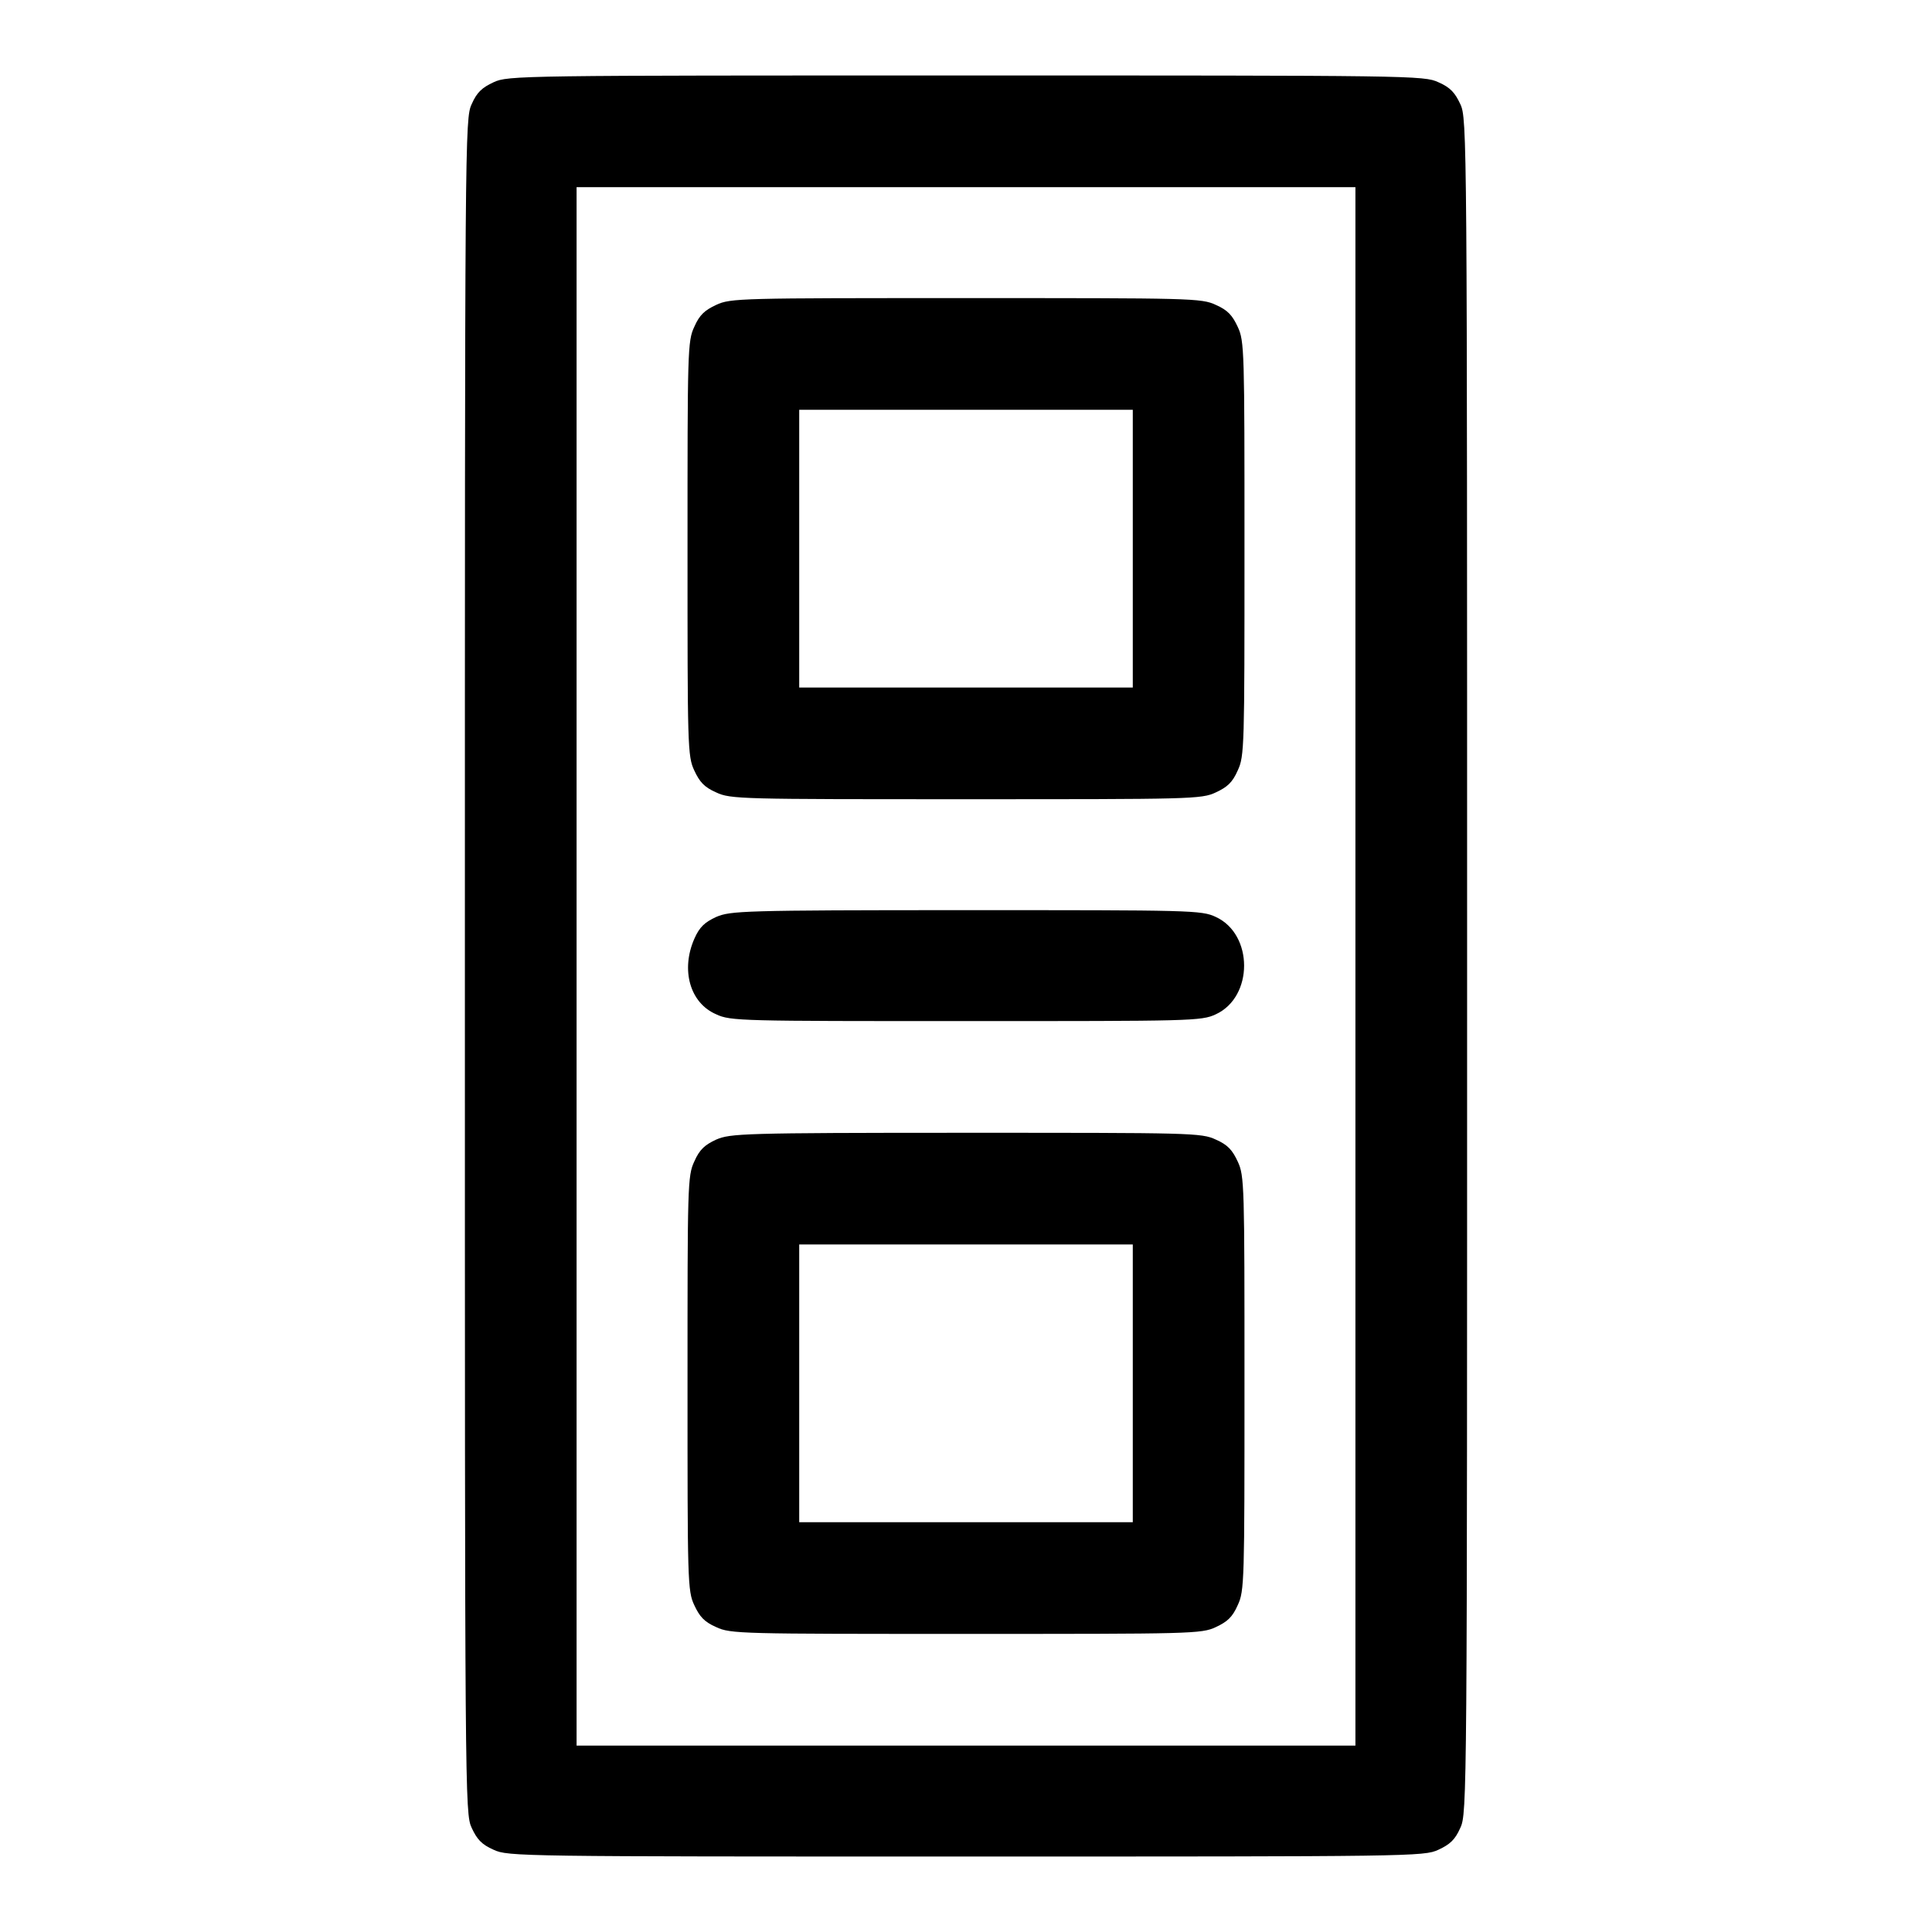 <?xml version="1.0" encoding="utf-8"?>
<!-- Svg Vector Icons : http://www.onlinewebfonts.com/icon -->
<!DOCTYPE svg PUBLIC "-//W3C//DTD SVG 1.1//EN" "http://www.w3.org/Graphics/SVG/1.1/DTD/svg11.dtd">
<svg version="1.1" xmlns="http://www.w3.org/2000/svg" xmlns:xlink="http://www.w3.org/1999/xlink" x="0px" y="0px" viewBox="0 0 256 256" enable-background="new 0 0 256 256" xml:space="preserve">
<g><g><g><path fill="#000000" d="M65.4,10.9c-1.5,0.7-2.2,1.3-2.9,2.9c-0.9,1.9-0.9,4.1-0.9,114.2s0,112.3,0.9,114.2c0.7,1.5,1.3,2.2,2.9,2.9C67.3,246,69,246,128,246c59,0,60.7,0,62.6-0.9c1.5-0.7,2.2-1.3,2.9-2.9c0.9-1.9,0.9-4.1,0.9-114.2s0-112.3-0.9-114.2c-0.7-1.5-1.3-2.2-2.9-2.9C188.7,10,187,10,128,10C69,10,67.3,10,65.4,10.9z M179.6,128v103.3H128H76.4V128V24.8H128h51.6L179.6,128L179.6,128z"/><path fill="#000000" d="M94.9,40.4c-1.5,0.7-2.2,1.3-2.9,2.9c-0.9,1.9-0.9,3.2-0.9,29.4c0,26.2,0,27.5,0.9,29.4c0.7,1.5,1.3,2.2,2.9,2.9c1.9,0.9,3.3,0.9,33.1,0.9c29.8,0,31.2,0,33.1-0.9c1.5-0.7,2.2-1.3,2.9-2.9c0.9-1.9,0.9-3.2,0.9-29.4c0-26.2,0-27.5-0.9-29.4c-0.7-1.5-1.3-2.2-2.9-2.9c-1.9-0.9-3.3-0.9-33.1-0.9C98.2,39.5,96.8,39.5,94.9,40.4z M150.1,72.7v18.4H128h-22.1V72.7V54.3H128h22.1L150.1,72.7L150.1,72.7z"/><path fill="#000000" d="M94.9,121.5c-1.5,0.7-2.2,1.3-2.9,2.9c-1.8,4.1-0.6,8.5,2.9,10c1.9,0.9,3.3,0.9,33.1,0.9c29.8,0,31.2,0,33.1-0.9c5-2.3,5-10.6,0-12.9c-1.9-0.9-3.3-0.9-33.1-0.9C98.2,120.6,96.8,120.7,94.9,121.5z"/><path fill="#000000" d="M94.9,151c-1.5,0.7-2.2,1.3-2.9,2.9c-0.9,1.9-0.9,3.2-0.9,29.4c0,26.2,0,27.5,0.9,29.4c0.7,1.5,1.3,2.2,2.9,2.9c1.9,0.9,3.3,0.9,33.1,0.9c29.8,0,31.2,0,33.1-0.9c1.5-0.7,2.2-1.3,2.9-2.9c0.9-1.9,0.9-3.2,0.9-29.4c0-26.2,0-27.5-0.9-29.4c-0.7-1.5-1.3-2.2-2.9-2.9c-1.9-0.9-3.3-0.9-33.1-0.9C98.2,150.1,96.8,150.2,94.9,151z M150.1,183.3v18.4H128h-22.1v-18.4v-18.4H128h22.1L150.1,183.3L150.1,183.3z"/></g></g></g>
</svg>